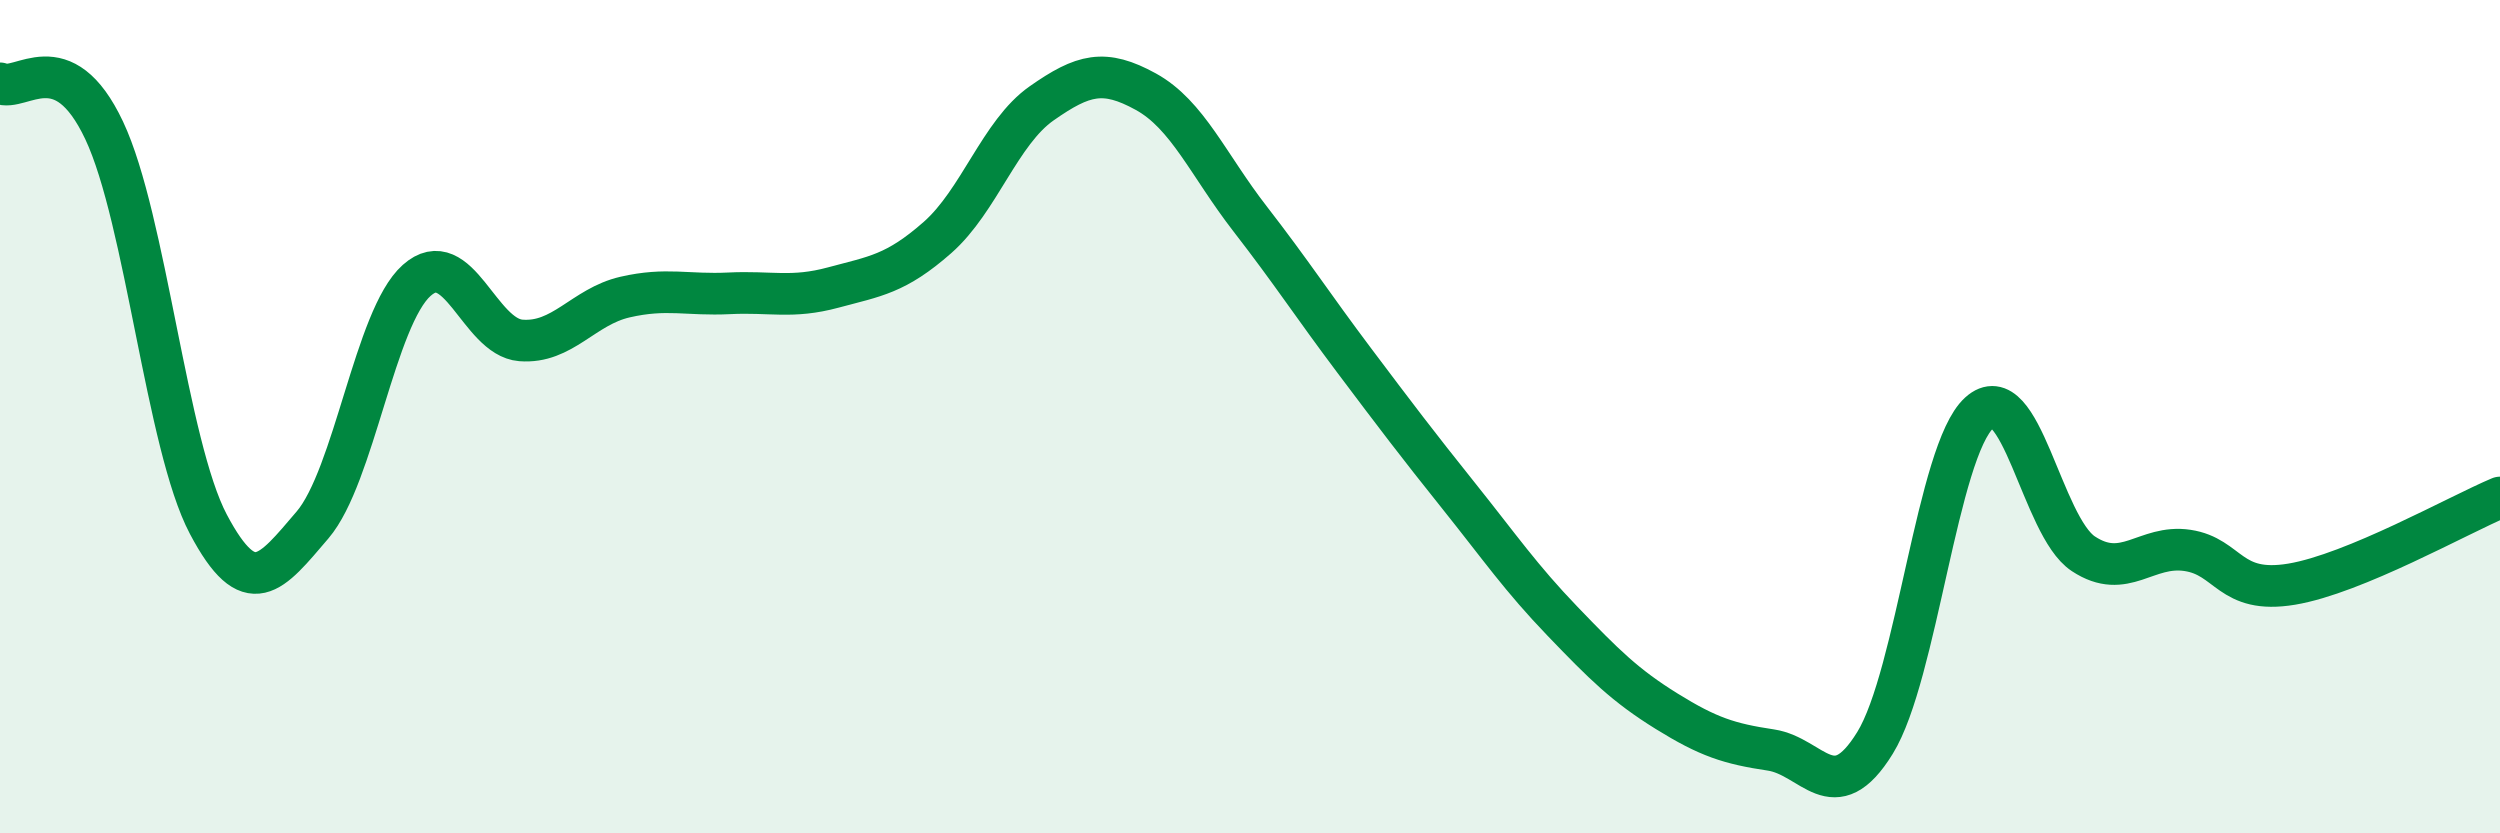 
    <svg width="60" height="20" viewBox="0 0 60 20" xmlns="http://www.w3.org/2000/svg">
      <path
        d="M 0,2 C 0.5,2.23 1.5,1.01 2.5,3.13 C 3.5,5.25 4,10.69 5,12.58 C 6,14.47 6.5,13.77 7.5,12.6 C 8.5,11.43 9,7.62 10,6.73 C 11,5.84 11.5,8.09 12.5,8.17 C 13.5,8.25 14,7.36 15,7.13 C 16,6.9 16.5,7.09 17.5,7.04 C 18.5,6.99 19,7.17 20,6.9 C 21,6.63 21.5,6.58 22.5,5.7 C 23.5,4.82 24,3.18 25,2.48 C 26,1.78 26.5,1.65 27.5,2.2 C 28.5,2.75 29,3.96 30,5.25 C 31,6.54 31.5,7.32 32.5,8.65 C 33.5,9.98 34,10.64 35,11.89 C 36,13.14 36.5,13.87 37.5,14.91 C 38.5,15.95 39,16.45 40,17.07 C 41,17.69 41.5,17.85 42.5,18 C 43.5,18.15 44,19.45 45,17.83 C 46,16.21 46.5,10.82 47.5,9.91 C 48.5,9 49,12.63 50,13.29 C 51,13.95 51.5,13.06 52.5,13.21 C 53.5,13.36 53.5,14.27 55,14.02 C 56.5,13.77 59,12.36 60,11.94L60 20L0 20Z"
        fill="#008740"
        opacity="0.1"
        stroke-linecap="round"
        stroke-linejoin="round"
      />
      <path
        d="M 0,2 C 0.5,2.23 1.5,1.01 2.5,3.13 C 3.5,5.25 4,10.69 5,12.58 C 6,14.47 6.5,13.77 7.5,12.6 C 8.5,11.43 9,7.62 10,6.73 C 11,5.84 11.5,8.09 12.5,8.17 C 13.5,8.25 14,7.36 15,7.13 C 16,6.9 16.5,7.09 17.5,7.04 C 18.5,6.99 19,7.17 20,6.9 C 21,6.63 21.5,6.58 22.5,5.7 C 23.5,4.82 24,3.18 25,2.48 C 26,1.78 26.5,1.65 27.5,2.2 C 28.5,2.75 29,3.96 30,5.25 C 31,6.54 31.5,7.32 32.5,8.65 C 33.5,9.98 34,10.64 35,11.89 C 36,13.14 36.5,13.87 37.5,14.91 C 38.5,15.95 39,16.45 40,17.07 C 41,17.69 41.5,17.85 42.5,18 C 43.5,18.15 44,19.45 45,17.83 C 46,16.21 46.5,10.82 47.5,9.91 C 48.5,9 49,12.63 50,13.29 C 51,13.95 51.5,13.06 52.5,13.21 C 53.5,13.36 53.5,14.27 55,14.02 C 56.5,13.77 59,12.36 60,11.94"
        stroke="#008740"
        stroke-width="1"
        fill="none"
        stroke-linecap="round"
        stroke-linejoin="round"
      />
    </svg>
  